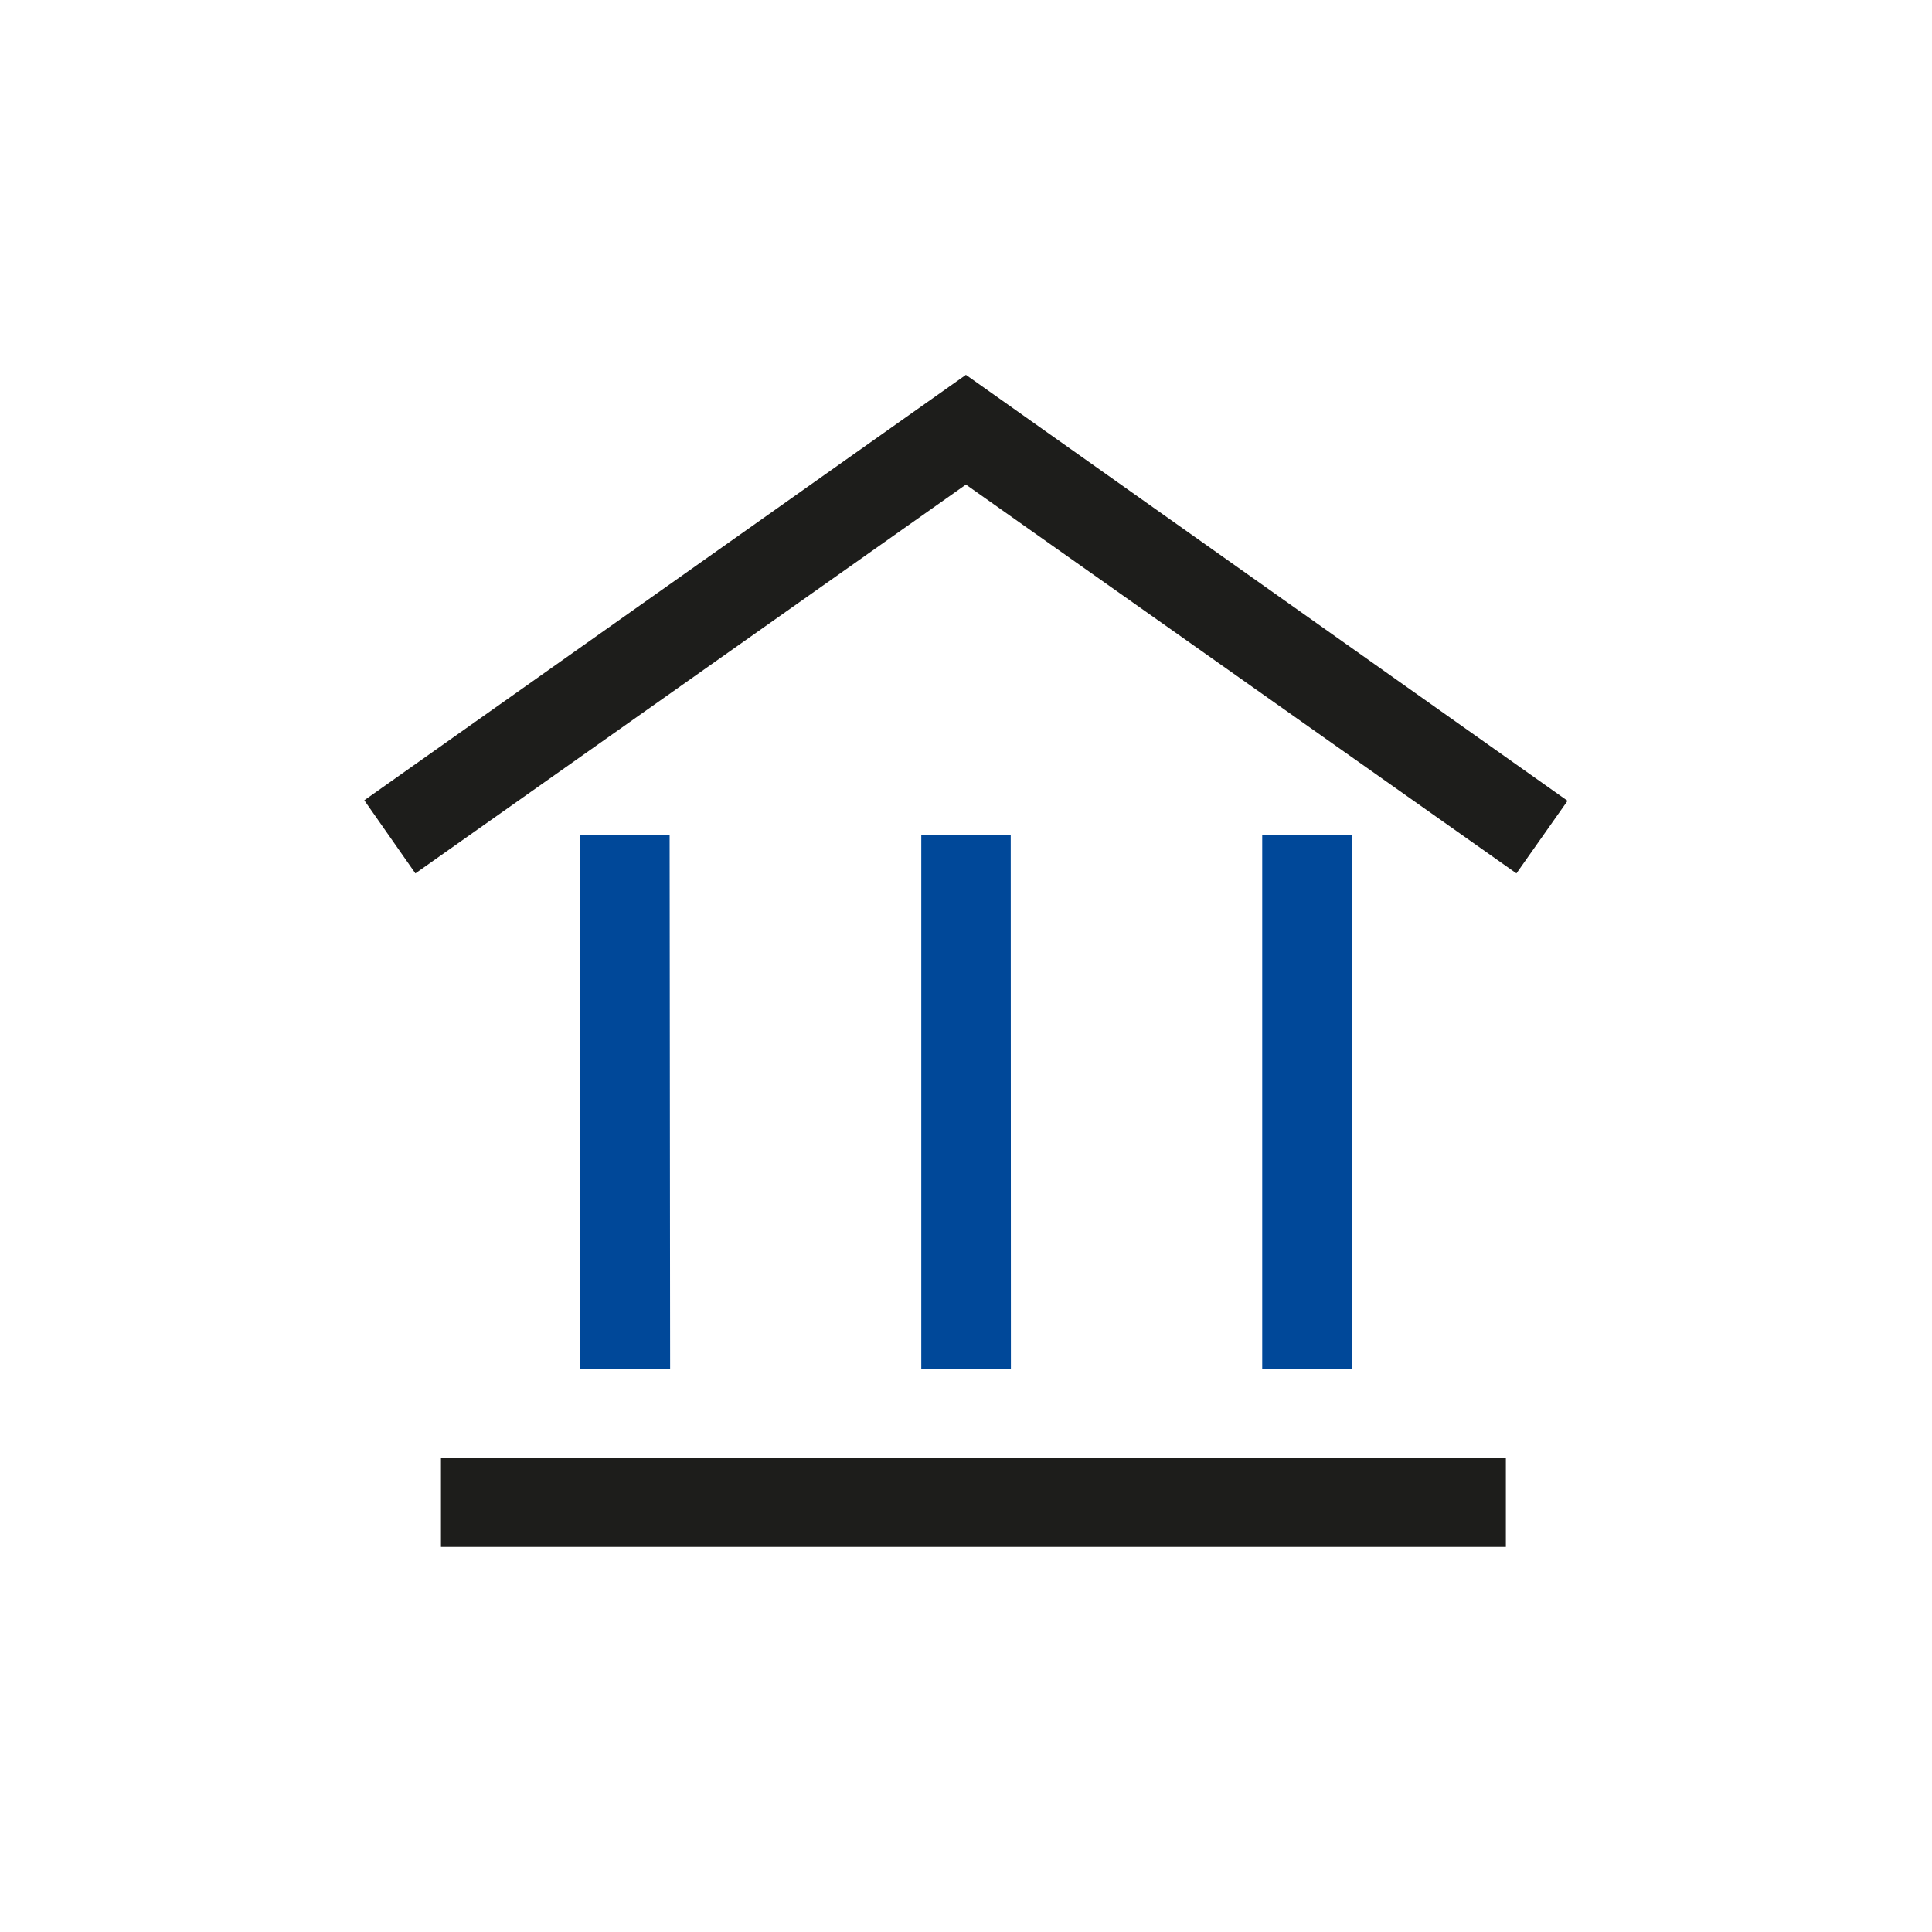 <svg id="Ebene_1" data-name="Ebene 1" xmlns="http://www.w3.org/2000/svg" viewBox="0 0 113.39 113.39"><defs><style>.cls-1{fill:#004899;}.cls-2{fill:#1d1d1b;}</style></defs><title>prosperita_CD-Icons_Pfad</title><path class="cls-1" d="M79.33,80.34H74.08V49h5.25Zm-20,0H54.07V49h5.25Zm-20,0H34.05V49H39.3Z"/><path class="cls-2" d="M88.38,90.79H25.88V85.54h62.5ZM89,51.26,56.69,28.44,24.38,51.26l-3-4.29L56.69,22,92,47Z"/></svg>